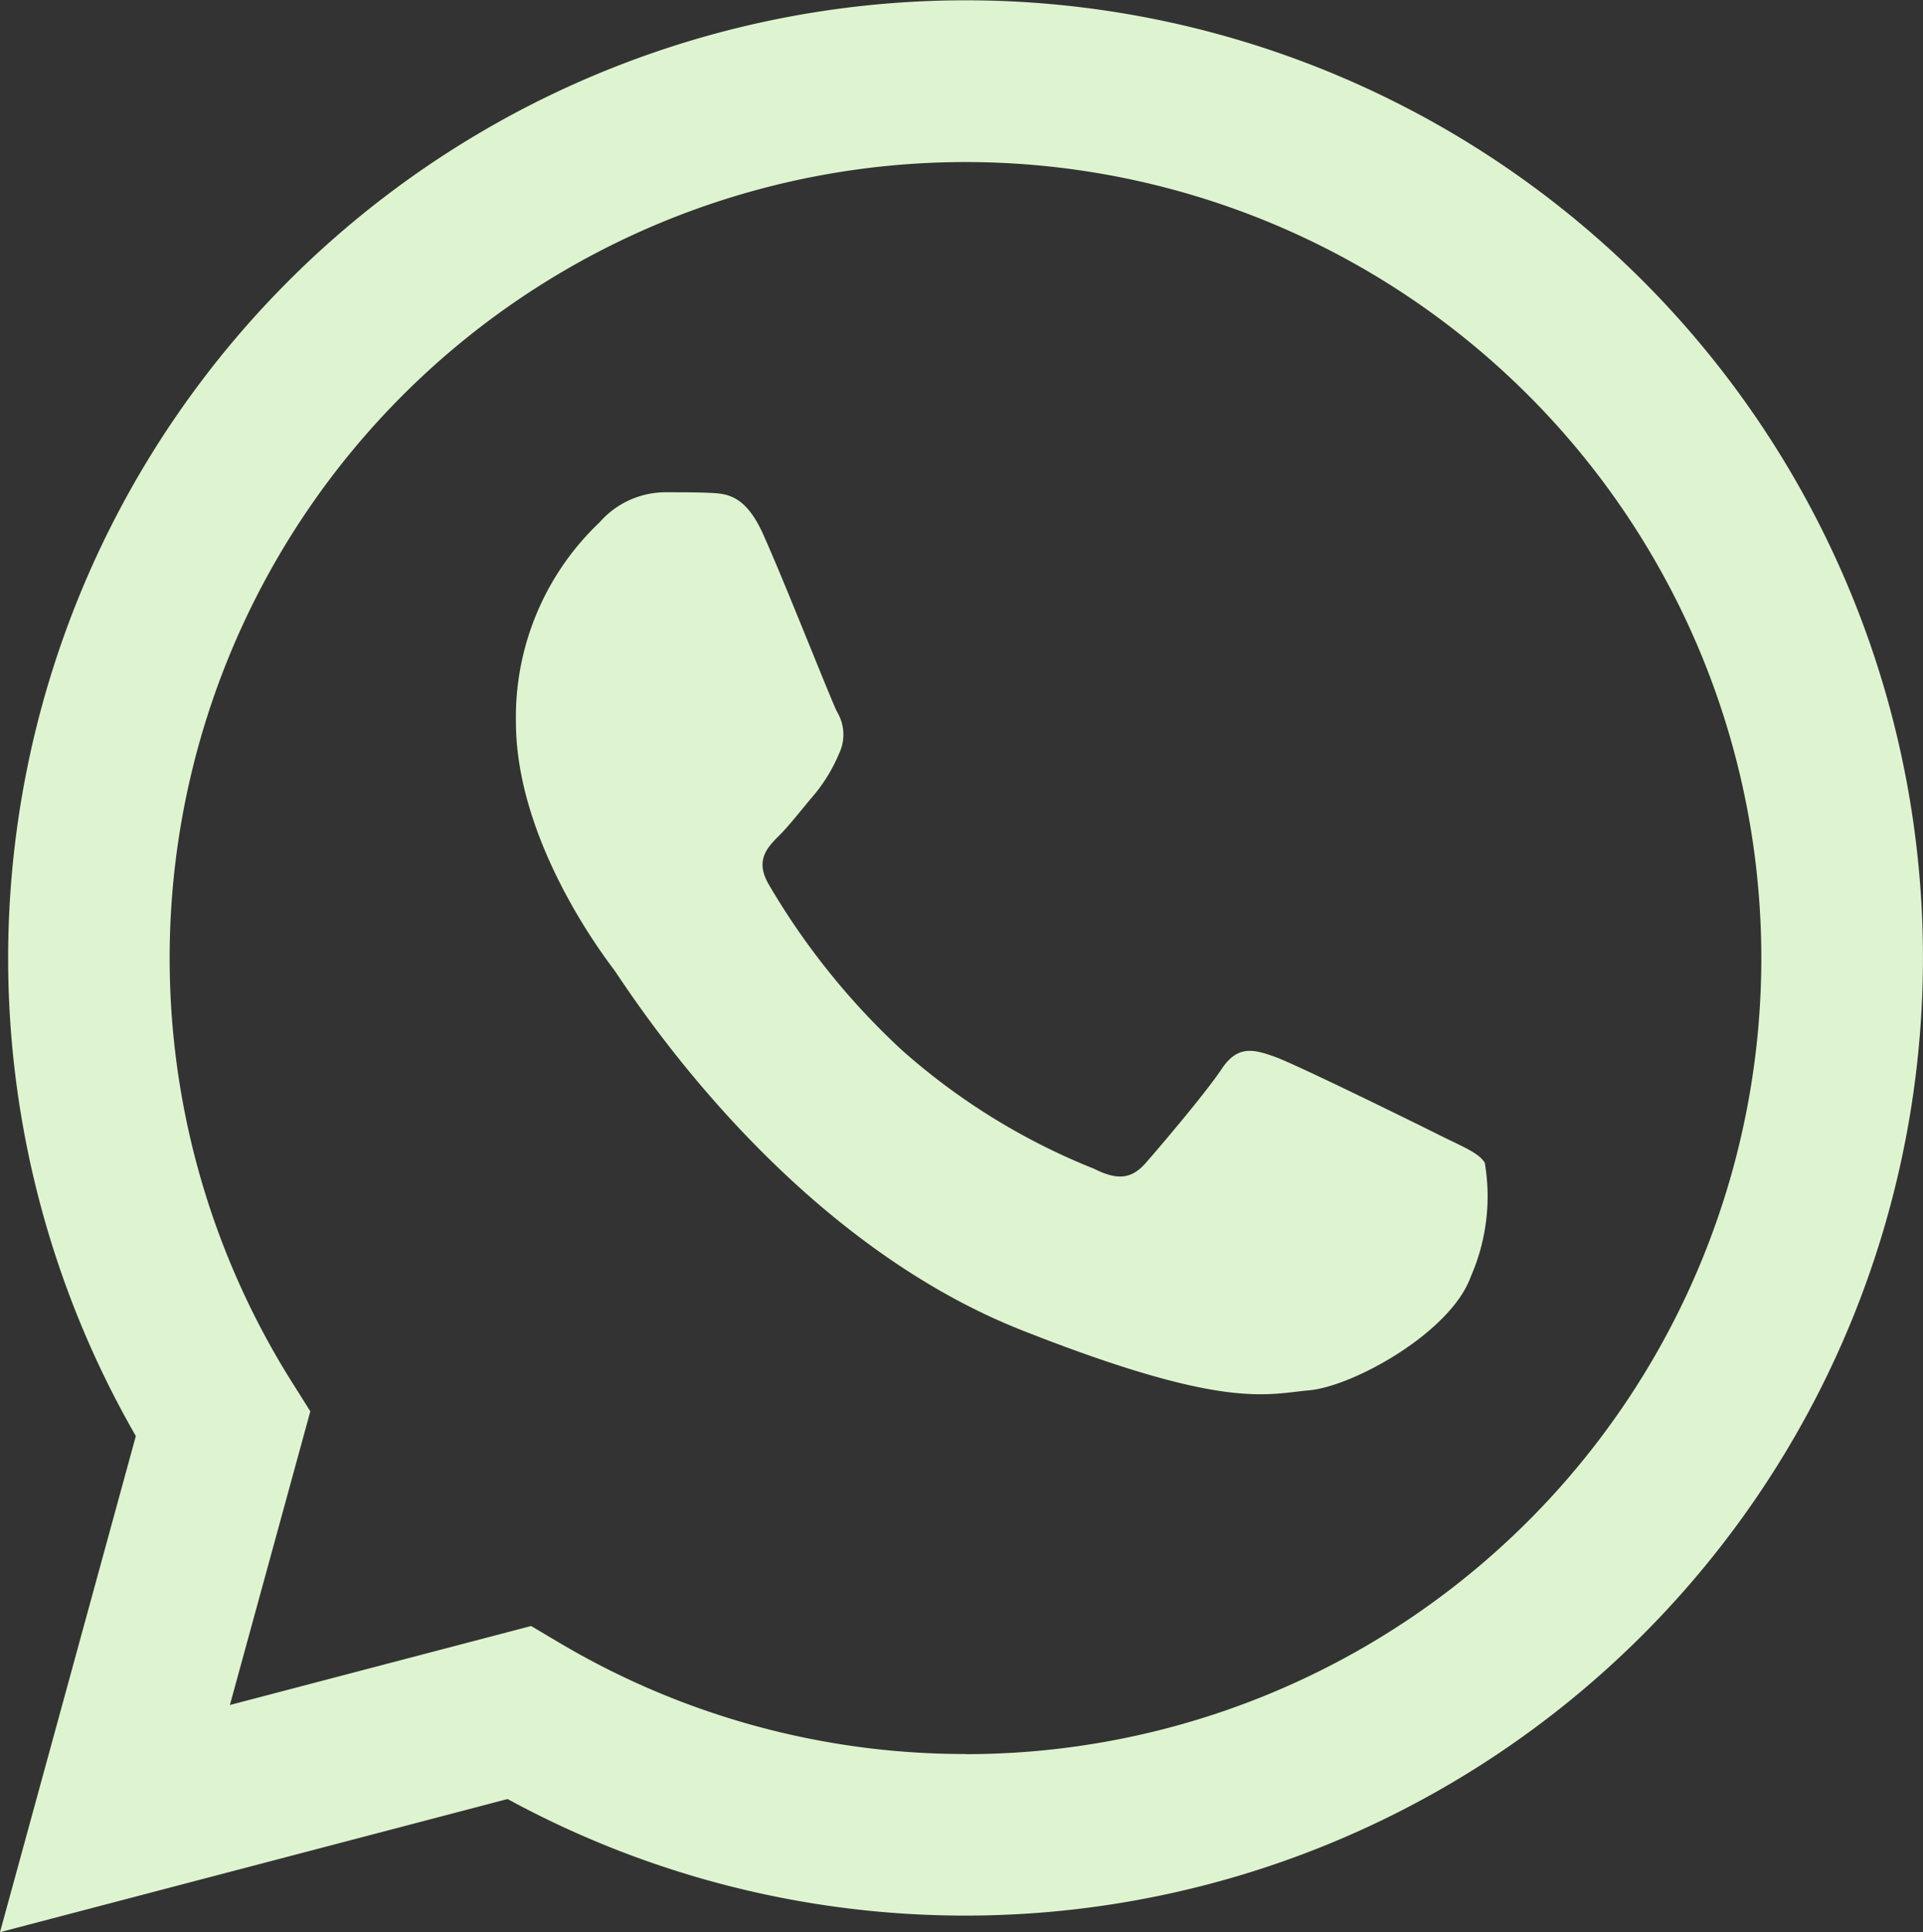 <svg xmlns="http://www.w3.org/2000/svg" width="52.096" height="52.33" viewBox="0 0 52.096 52.33"><rect x="0" y="0" width="52.096" height="52.33" fill="#333333" stroke="none"/><g id="Group_625" data-name="Group 625" transform="translate(-1475 -4527.072)"><path id="Path_419" data-name="Path 419" d="M313.986,324.163c-.485-1.079-1-1.1-1.458-1.12-.378-.016-.81-.015-1.242-.015a2.381,2.381,0,0,0-1.728.811,7.266,7.266,0,0,0-2.269,5.405c0,3.189,2.323,6.27,2.646,6.7s4.484,7.185,11.071,9.783c5.475,2.159,6.589,1.73,7.777,1.622s3.834-1.567,4.375-3.081a5.414,5.414,0,0,0,.378-3.081c-.162-.27-.594-.432-1.242-.756s-3.834-1.892-4.429-2.108-1.026-.324-1.458.325-1.673,2.108-2.052,2.54-.756.487-1.4.163a17.729,17.729,0,0,1-5.212-3.217,19.523,19.523,0,0,1-3.606-4.488c-.378-.648-.04-1,.285-1.322.291-.29.648-.757.972-1.135a4.442,4.442,0,0,0,.648-1.081,1.193,1.193,0,0,0-.054-1.135C315.822,328.649,314.563,325.444,313.986,324.163Z" transform="translate(1181.688 4217.377)" fill="#def4d0" fill-rule="evenodd"></path><path id="Path_420" data-name="Path 420" d="M51.505,7.719A25.942,25.942,0,0,0,10.68,39.007L7,52.444l13.751-3.606a25.921,25.921,0,0,0,12.4,3.157h.011A25.941,25.941,0,0,0,51.505,7.719Zm-18.348,39.9h-.008a21.533,21.533,0,0,1-10.973-3l-.788-.467-8.16,2.139,2.179-7.953-.513-.815a21.56,21.56,0,1,1,18.264,10.1Z" transform="translate(1468 4526.958)" fill="#def4d0"></path></g></svg>